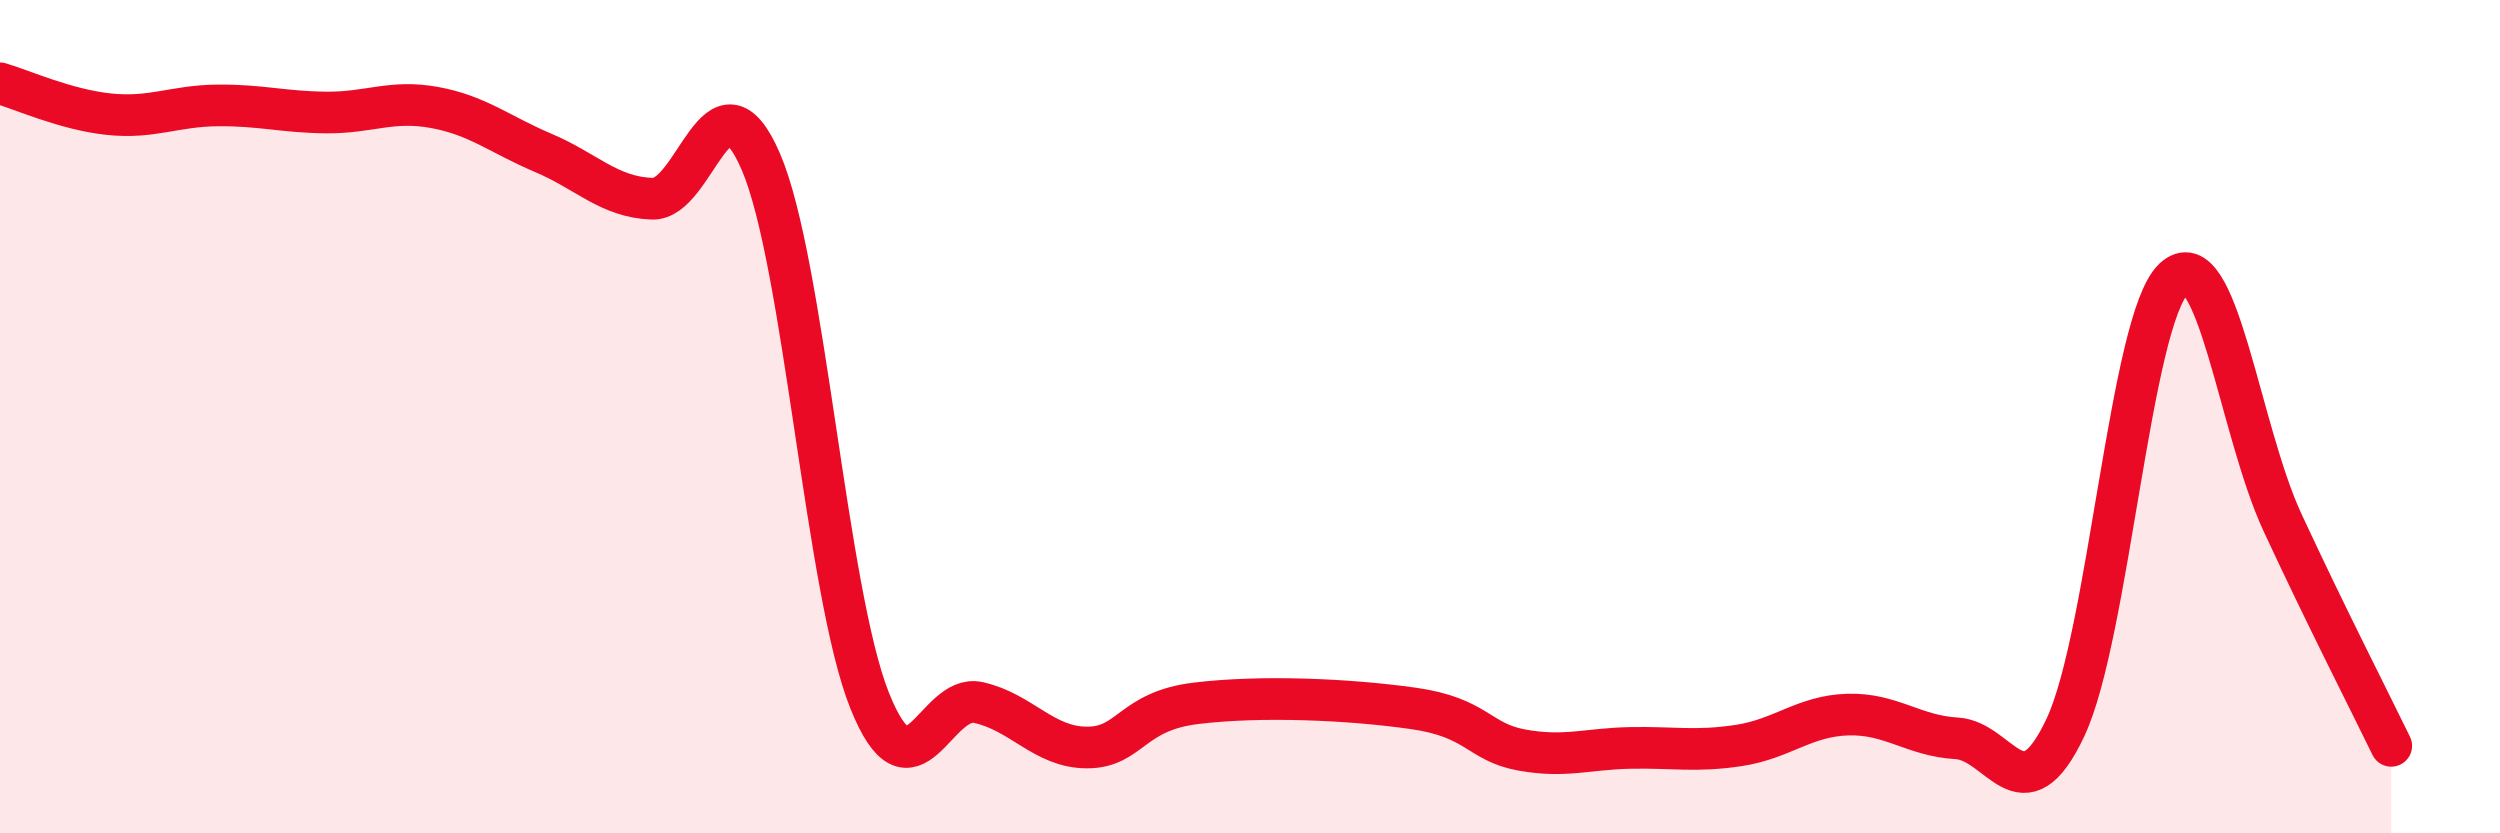 
    <svg width="60" height="20" viewBox="0 0 60 20" xmlns="http://www.w3.org/2000/svg">
      <path
        d="M 0,2 C 0.52,2.15 1.57,2.63 2.61,2.74 C 3.65,2.85 4.18,2.54 5.22,2.53 C 6.26,2.52 6.79,2.69 7.83,2.7 C 8.87,2.71 9.39,2.39 10.43,2.58 C 11.47,2.77 12,3.23 13.04,3.67 C 14.08,4.11 14.61,4.73 15.65,4.77 C 16.69,4.81 17.22,1.47 18.26,3.88 C 19.3,6.29 19.83,14.21 20.87,16.81 C 21.91,19.41 22.44,16.63 23.48,16.86 C 24.52,17.09 25.05,17.94 26.09,17.94 C 27.13,17.94 27.14,17.07 28.7,16.88 C 30.26,16.69 32.35,16.78 33.91,17 C 35.47,17.22 35.48,17.81 36.52,18 C 37.56,18.19 38.09,17.97 39.13,17.95 C 40.17,17.93 40.7,18.05 41.74,17.89 C 42.78,17.73 43.31,17.18 44.35,17.15 C 45.39,17.12 45.92,17.66 46.96,17.72 C 48,17.78 48.53,19.67 49.57,17.46 C 50.61,15.25 51.13,7.67 52.17,6.69 C 53.21,5.71 53.74,10.3 54.78,12.54 C 55.82,14.78 56.87,16.83 57.39,17.9L57.39 20L0 20Z"
        fill="#EB0A25"
        opacity="0.1"
        stroke-linecap="round"
        stroke-linejoin="round"
      />
      <path
        d="M 0,2 C 0.52,2.15 1.57,2.63 2.61,2.74 C 3.65,2.85 4.18,2.54 5.22,2.53 C 6.26,2.52 6.79,2.69 7.83,2.7 C 8.87,2.71 9.39,2.39 10.43,2.58 C 11.47,2.77 12,3.23 13.04,3.67 C 14.08,4.11 14.61,4.73 15.65,4.77 C 16.69,4.81 17.22,1.47 18.26,3.88 C 19.3,6.29 19.83,14.21 20.87,16.81 C 21.91,19.41 22.44,16.63 23.48,16.86 C 24.52,17.09 25.05,17.94 26.09,17.94 C 27.13,17.94 27.14,17.07 28.7,16.88 C 30.26,16.69 32.35,16.78 33.91,17 C 35.47,17.22 35.48,17.81 36.52,18 C 37.56,18.19 38.09,17.97 39.13,17.95 C 40.17,17.93 40.7,18.05 41.74,17.89 C 42.78,17.73 43.31,17.18 44.35,17.15 C 45.39,17.12 45.92,17.66 46.96,17.72 C 48,17.78 48.53,19.67 49.57,17.46 C 50.61,15.25 51.13,7.67 52.17,6.69 C 53.21,5.71 53.74,10.3 54.78,12.54 C 55.82,14.78 56.87,16.83 57.39,17.9"
        stroke="#EB0A25"
        stroke-width="1"
        fill="none"
        stroke-linecap="round"
        stroke-linejoin="round"
      />
    </svg>
  